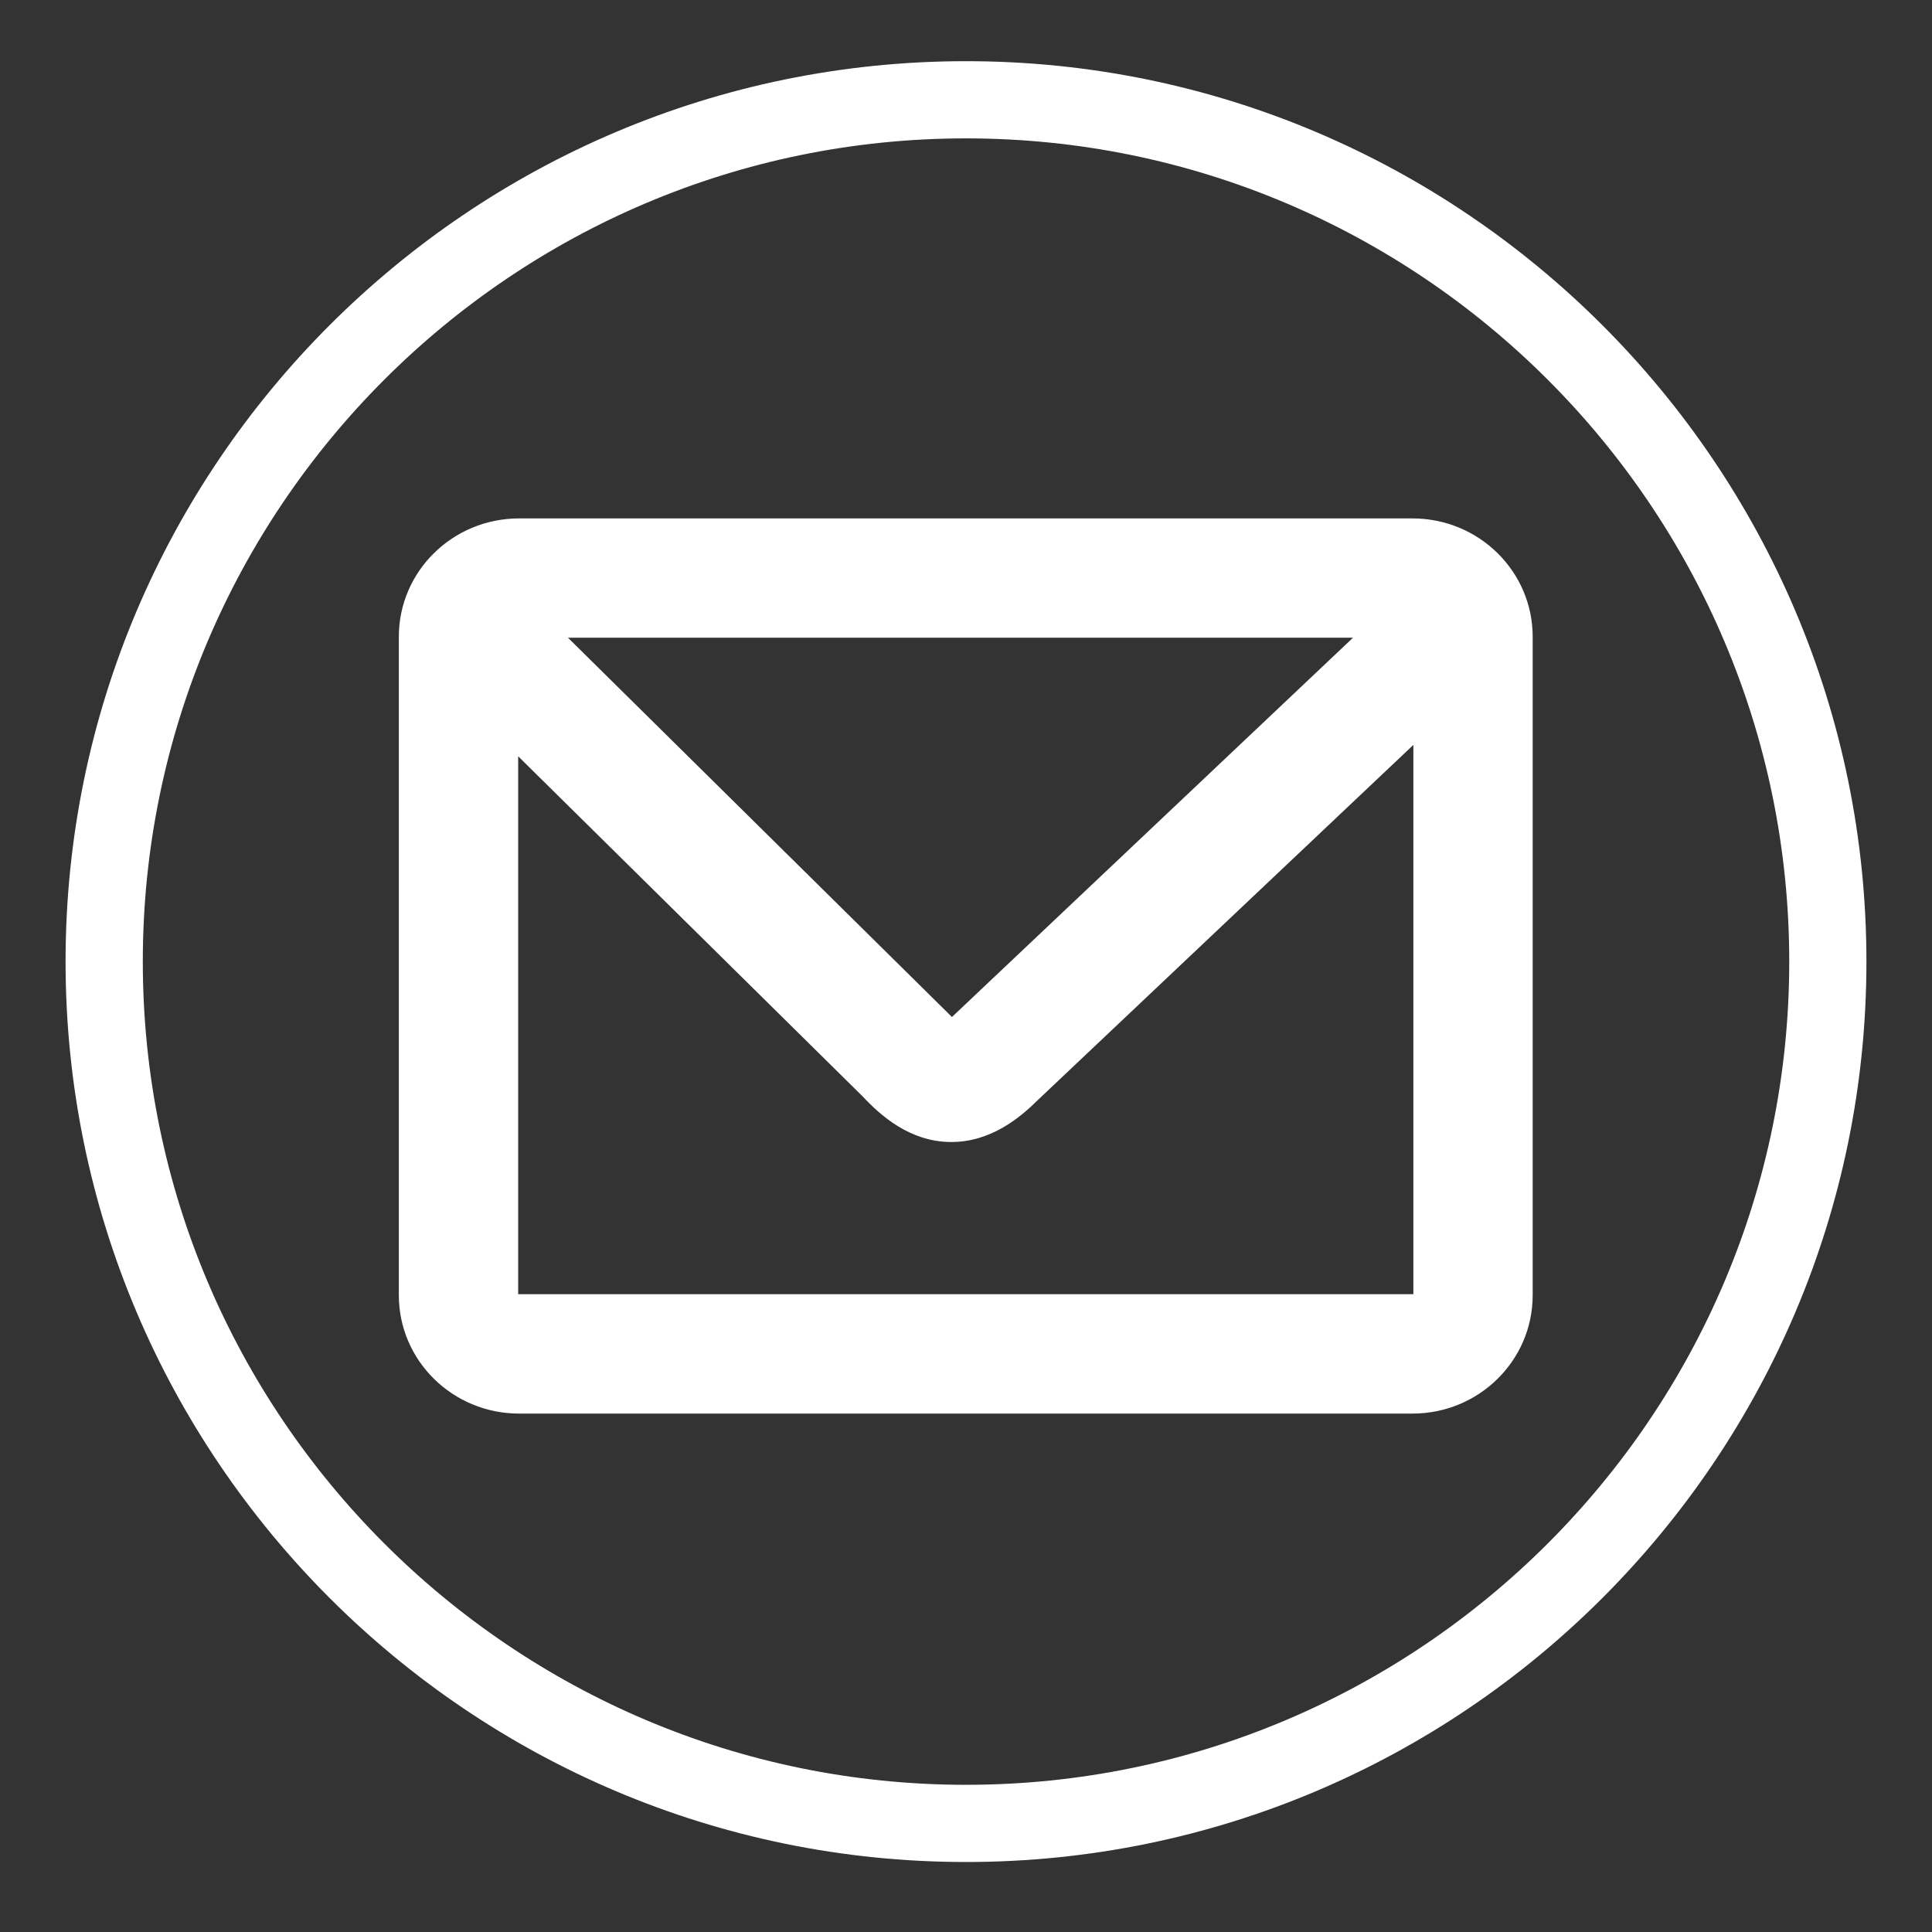 <?xml version="1.0" encoding="utf-8"?>
<!-- Generator: Adobe Illustrator 16.0.0, SVG Export Plug-In . SVG Version: 6.00 Build 0)  -->
<!DOCTYPE svg PUBLIC "-//W3C//DTD SVG 1.1//EN" "http://www.w3.org/Graphics/SVG/1.1/DTD/svg11.dtd">
<svg version="1.1" id="Ebene_1" xmlns="http://www.w3.org/2000/svg" xmlns:xlink="http://www.w3.org/1999/xlink" x="0px" y="0px"
	 width="48px" height="48px" viewBox="0 0 48 48" enable-background="new 0 0 48 48" xml:space="preserve">
<rect x="0" y="0" width="48" height="48" fill="#333333" stroke="none"/>
<g>
	<path fill="#FFFFFF" d="M24,46.261c-12.335,0-22.371-10.035-22.371-22.37C1.629,11.555,11.665,1.52,24,1.52
		c12.336,0,22.371,10.036,22.371,22.371C46.371,36.226,36.336,46.261,24,46.261z M24,3.438c-11.277,0-20.452,9.175-20.452,20.452
		S12.723,44.343,24,44.343c11.277,0,20.453-9.175,20.453-20.452S35.277,3.438,24,3.438z"/>
</g>
<path fill="#FFFFFF" d="M35.093,12.88H12.896c-1.65,0-2.987,1.316-2.987,2.939v16.361c0,1.623,1.337,2.94,2.987,2.94h22.197
	c1.649,0,2.986-1.317,2.986-2.94V15.819C38.079,14.196,36.742,12.88,35.093,12.88z M33.614,15.845l-9.889,9.352
	c-0.026,0.025-0.052,0.05-0.075,0.071c-0.028-0.028-0.061-0.062-0.098-0.099l-9.441-9.325H33.614z M12.874,32.154V18.79l8.556,8.448
	c0.449,0.479,1.162,1.116,2.165,1.135c0.014,0,0.028,0,0.042,0c0.984,0,1.713-0.61,2.152-1.047l9.326-8.819v13.647H12.874z"/>
</svg>
